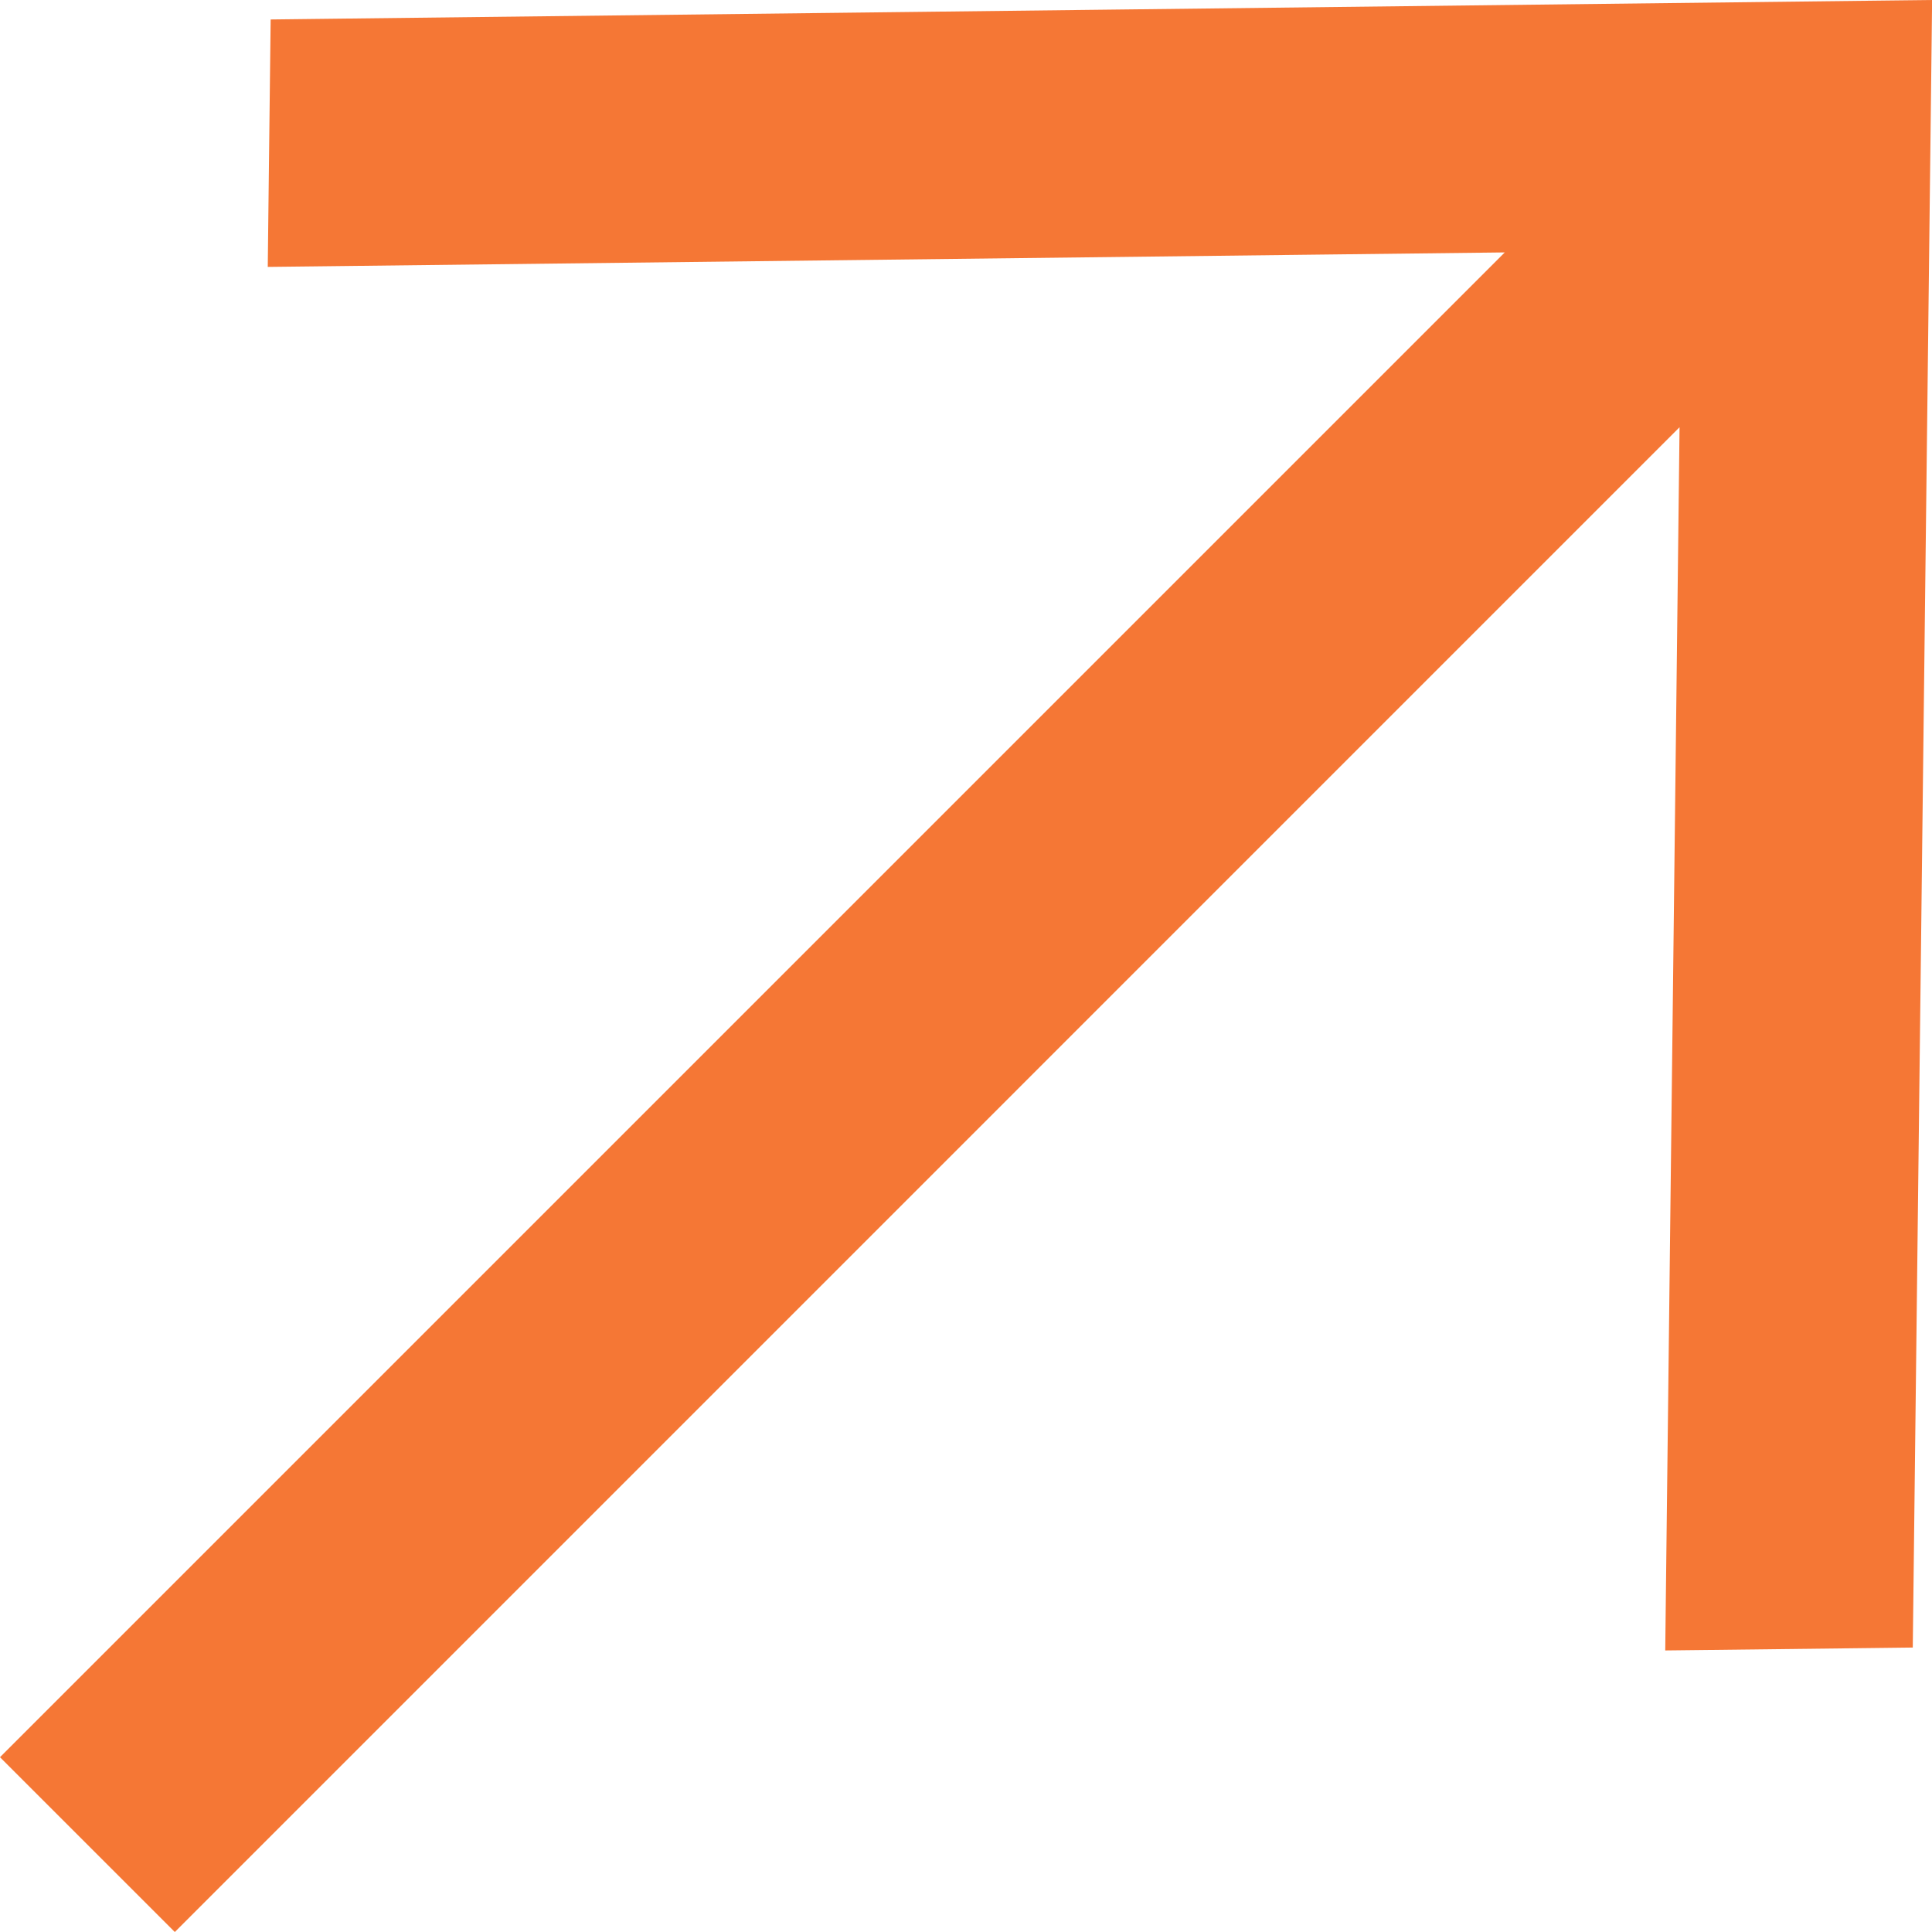 <svg xmlns="http://www.w3.org/2000/svg" width="64.97" height="64.97" viewBox="0 0 64.97 64.97">
  <path id="arrow-icon" d="M56.577,54.72l-.013,1.14,1.14-.013L63,55.785l1.088-.013.013-1.088.615-52.376.013-1.14-1.14.013L10.745,1.8l-1.088.013L9.644,2.9,9.582,8.194l-.013,1.14,1.14-.013L51.74,8.84,1.513,59.067l-.788.788.788.788L5.251,64.38l.788.788.788-.788L57.052,14.153Z" transform="translate(-0.16 -0.763)" fill="#f57735" stroke="#f57735" stroke-width="0.8"/>
</svg>
